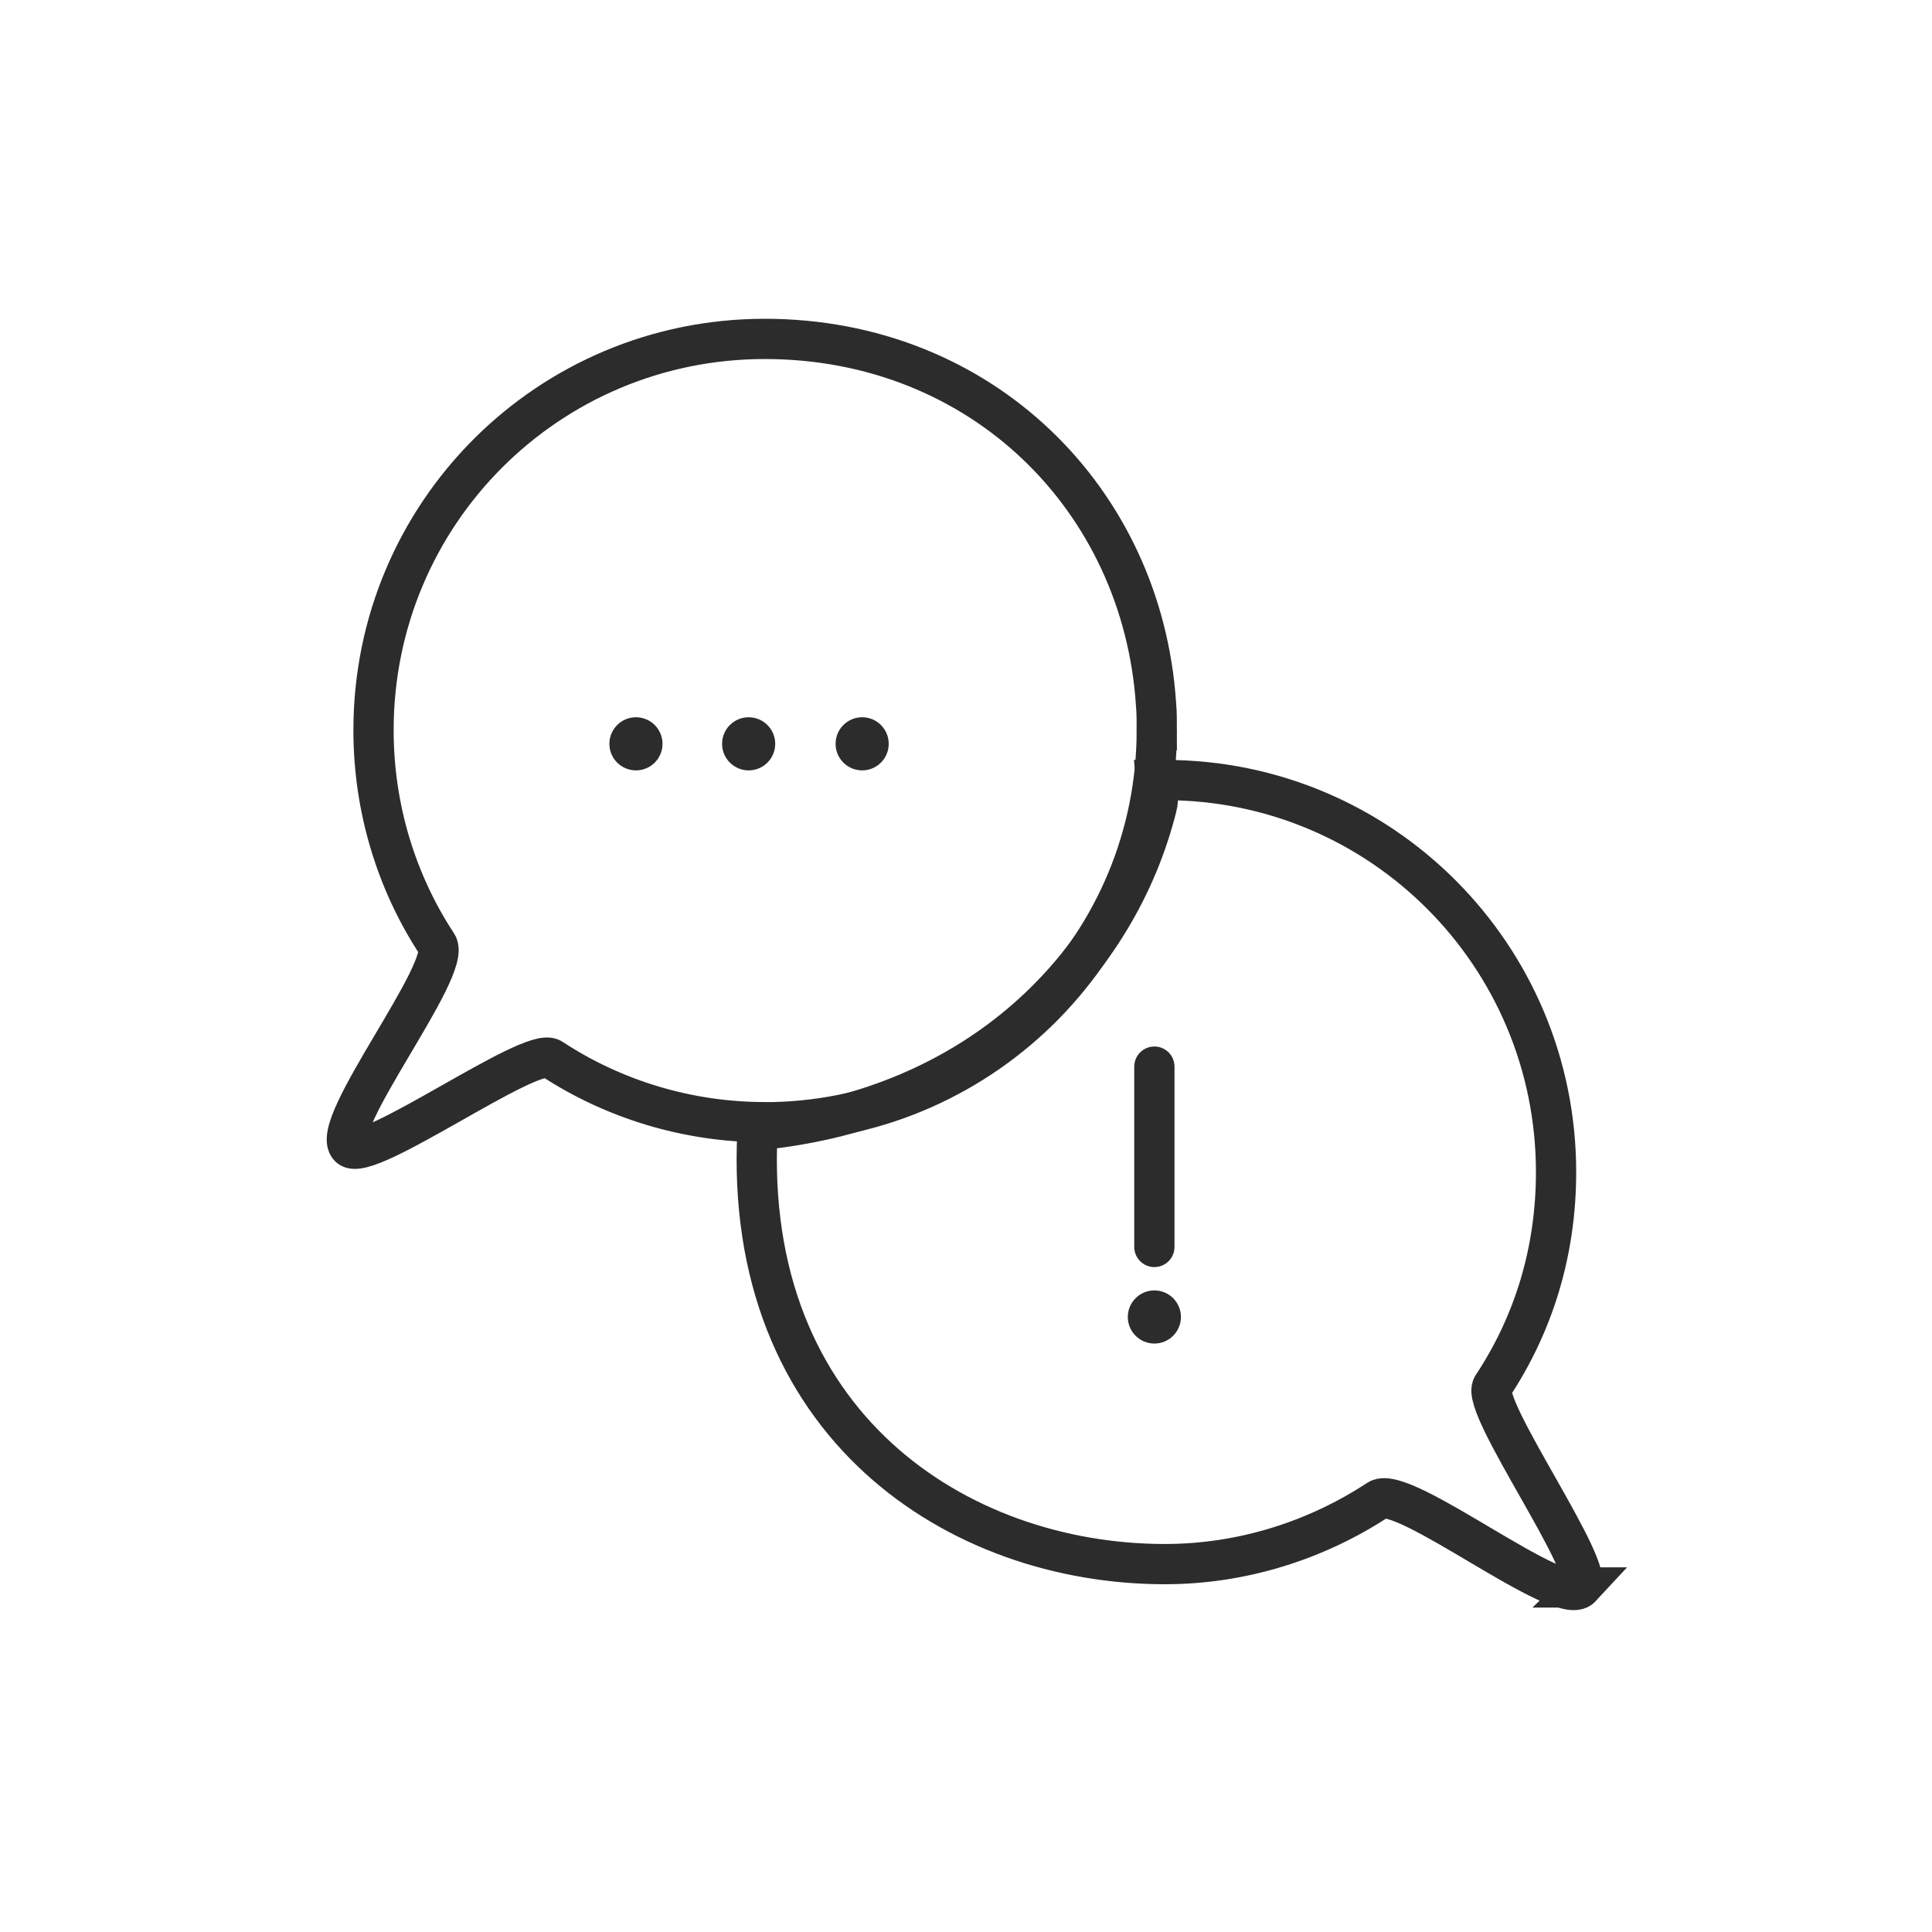 <?xml version="1.0" encoding="UTF-8"?><svg id="Ebene_1" xmlns="http://www.w3.org/2000/svg" viewBox="0 0 24 24"><defs><style>.cls-1{fill:none;stroke:#2c2c2c;stroke-linecap:round;stroke-miterlimit:10;stroke-width:.5px;}.cls-2{fill:#2c2c2c;stroke-width:0px;}</style></defs><circle class="cls-2" cx="7.9" cy="9.24" r=".33"/><path class="cls-1" d="m14.37,9.07c0,2.65-2.12,4.81-4.76,4.87h-.11c-.97,0-1.89-.29-2.65-.79-.26-.16-2.29,1.31-2.51,1.1-.27-.26,1.29-2.22,1.09-2.52-.5-.76-.79-1.68-.79-2.66,0-2.69,2.17-4.86,4.86-4.86s4.69,1.99,4.86,4.53c.01.11.01.22.01.33Z"/><path class="cls-1" d="m19.64,19.72c-.25.27-2.21-1.29-2.52-1.09-.76.5-1.68.8-2.65.8-2.57,0-5.25-1.73-5.06-5.39,2.79-.27,4.48-2.09,4.96-4.02.03-.1,0-.22-.01-.33h.11c2.69,0,4.86,2.18,4.86,4.87,0,.99-.28,1.89-.79,2.66-.16.25,1.31,2.29,1.1,2.5Z"/><circle class="cls-2" cx="9.3" cy="9.24" r=".33"/><circle class="cls-2" cx="10.71" cy="9.24" r=".33"/><circle class="cls-2" cx="14.34" cy="16.36" r=".33"/><line class="cls-1" x1="14.34" y1="15.49" x2="14.34" y2="13.25"/></svg>